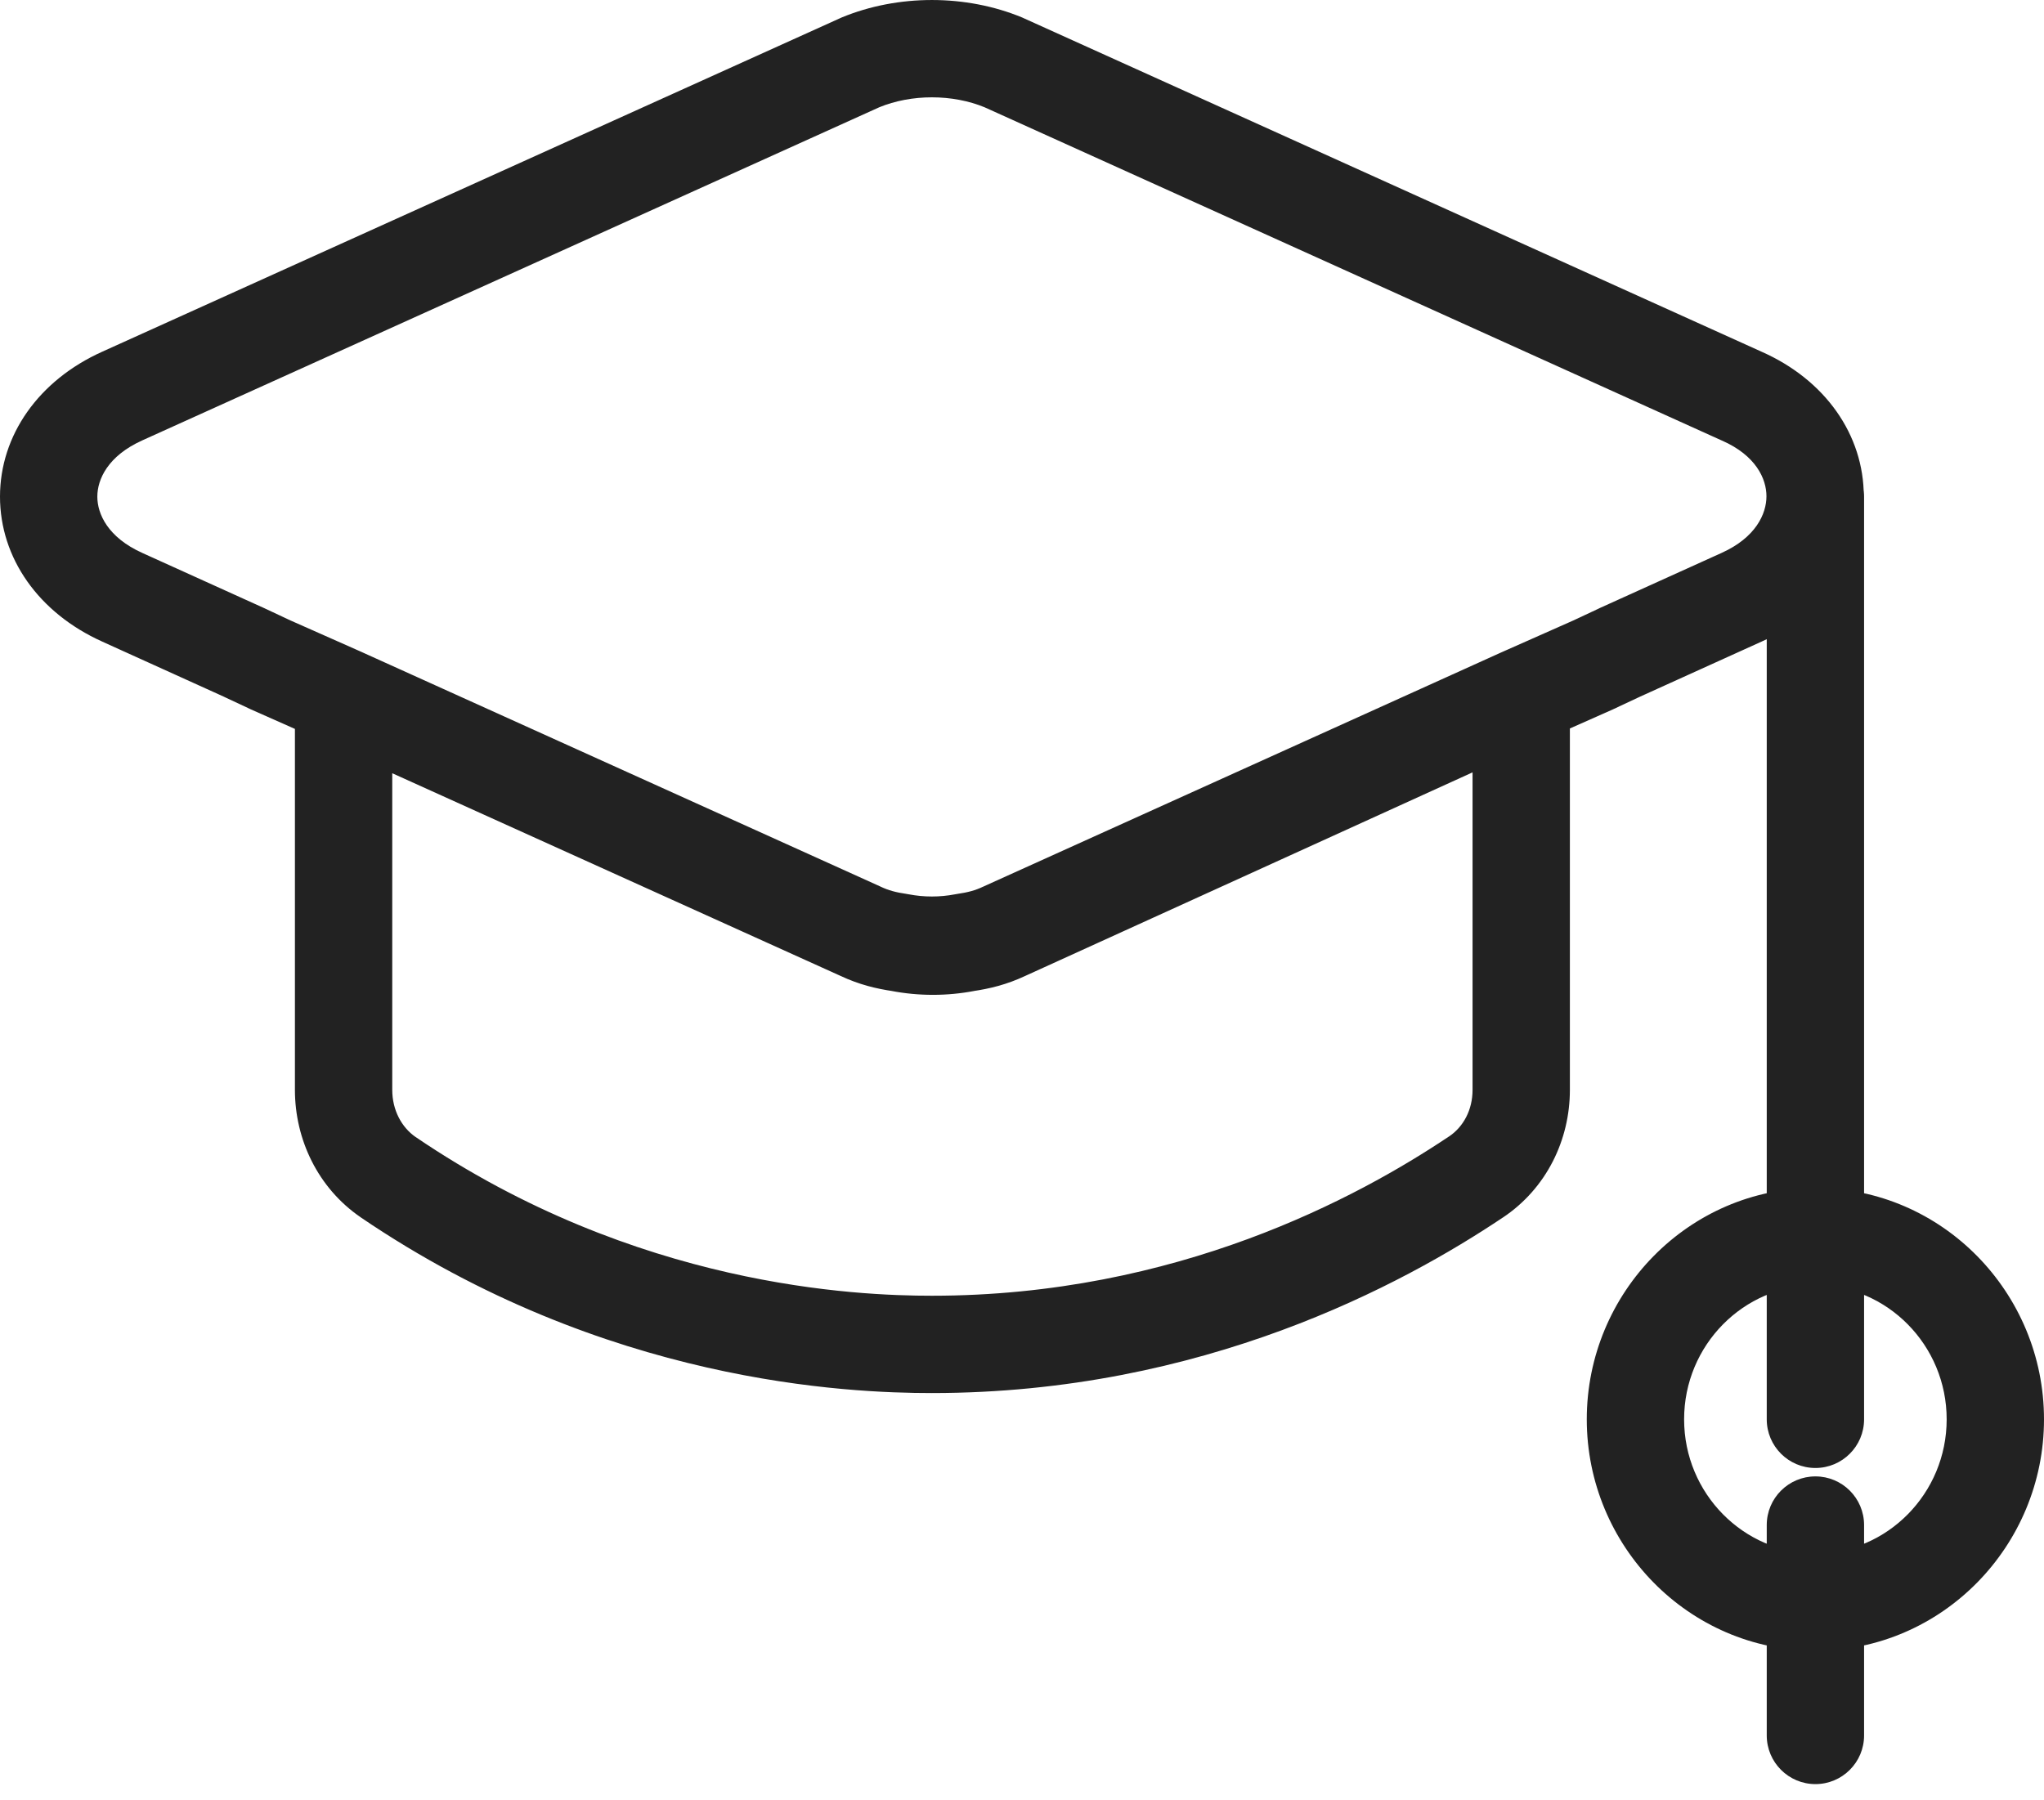 <?xml version="1.0" encoding="UTF-8"?> <svg xmlns="http://www.w3.org/2000/svg" width="42" height="37" viewBox="0 0 42 37" fill="none"><path d="M35.786 12.274L35.376 11.363L35.374 11.364L35.786 12.274ZM33.273 13.413L32.86 12.502L32.849 12.508L33.273 13.413ZM32.733 13.666L33.138 14.581C33.145 14.578 33.151 14.575 33.157 14.572L32.733 13.666ZM31.258 14.32L30.853 13.406L30.846 13.409L31.258 14.32ZM20.623 19.13L20.211 18.218L20.199 18.224L20.623 19.13ZM19.813 19.362L19.67 18.372C19.654 18.374 19.639 18.377 19.623 18.38L19.813 19.362ZM18.484 19.362L18.674 18.38C18.659 18.377 18.643 18.374 18.628 18.372L18.484 19.362ZM17.674 19.13L18.098 18.224L18.086 18.218L17.674 19.13ZM7.039 14.32L7.451 13.409L7.445 13.406L7.039 14.32ZM5.564 13.666L5.14 14.572C5.146 14.575 5.153 14.578 5.159 14.581L5.564 13.666ZM5.024 13.413L5.449 12.508L5.437 12.502L5.024 13.413ZM2.511 12.274L2.924 11.364L2.922 11.363L2.511 12.274ZM2.511 8.14L2.922 9.052L2.923 9.051L2.511 8.14ZM17.674 1.285L17.29 0.361C17.281 0.365 17.271 0.369 17.262 0.374L17.674 1.285ZM20.623 1.285L21.035 0.374C21.026 0.369 21.017 0.365 21.007 0.361L20.623 1.285ZM35.786 8.14L35.374 9.051L35.384 9.055L35.786 8.14ZM31.258 22.399L32.258 22.399L32.258 22.399L31.258 22.399ZM30.324 24.192L29.77 23.36L29.767 23.361L30.324 24.192ZM7.974 24.192L7.407 25.015L7.412 25.019L7.974 24.192ZM7.06 14.341L7.472 13.43C7.163 13.29 6.803 13.317 6.518 13.501C6.232 13.685 6.06 14.002 6.06 14.341H7.06ZM17.695 19.151L18.119 18.245L18.107 18.24L17.695 19.151ZM18.505 19.383L18.695 18.401C18.679 18.398 18.664 18.395 18.648 18.393L18.505 19.383ZM19.834 19.383L19.691 18.393C19.675 18.395 19.66 18.398 19.644 18.401L19.834 19.383ZM20.644 19.151L20.23 18.241L20.22 18.245L20.644 19.151ZM38.303 10.207C38.303 9.655 37.855 9.207 37.303 9.207C36.751 9.207 36.303 9.655 36.303 10.207H37.303H38.303ZM36.303 29.17C36.303 29.722 36.751 30.17 37.303 30.17C37.855 30.17 38.303 29.722 38.303 29.17H37.303H36.303ZM38.303 31.343C38.303 30.79 37.855 30.343 37.303 30.343C36.751 30.343 36.303 30.79 36.303 31.343H37.303H38.303ZM36.303 35.667C36.303 36.219 36.751 36.667 37.303 36.667C37.855 36.667 38.303 36.219 38.303 35.667H37.303H36.303ZM35.786 12.274L35.374 11.364L32.86 12.502L33.273 13.413L33.686 14.324L36.199 13.185L35.786 12.274ZM33.273 13.413L32.849 12.508L32.309 12.761L32.733 13.666L33.157 14.572L33.697 14.319L33.273 13.413ZM32.733 13.666L32.328 12.752L30.853 13.406L31.258 14.32L31.664 15.235L33.138 14.581L32.733 13.666ZM31.258 14.32L30.846 13.409L20.212 18.218L20.623 19.13L21.036 20.041L31.67 15.232L31.258 14.32ZM20.623 19.13L20.199 18.224C20.04 18.299 19.891 18.34 19.67 18.372L19.813 19.362L19.957 20.351C20.317 20.299 20.667 20.214 21.048 20.035L20.623 19.13ZM19.813 19.362L19.623 18.38C19.313 18.44 18.985 18.44 18.674 18.38L18.484 19.362L18.294 20.343C18.856 20.452 19.442 20.452 20.003 20.343L19.813 19.362ZM18.484 19.362L18.628 18.372C18.407 18.34 18.257 18.299 18.098 18.224L17.674 19.13L17.25 20.035C17.631 20.214 17.98 20.299 18.34 20.351L18.484 19.362ZM17.674 19.13L18.086 18.218L7.451 13.409L7.039 14.32L6.627 15.232L17.262 20.041L17.674 19.13ZM7.039 14.32L7.445 13.406L5.97 12.752L5.564 13.666L5.159 14.581L6.634 15.235L7.039 14.32ZM5.564 13.666L5.989 12.761L5.449 12.508L5.024 13.413L4.6 14.319L5.14 14.572L5.564 13.666ZM5.024 13.413L5.437 12.502L2.924 11.364L2.511 12.274L2.098 13.185L4.612 14.324L5.024 13.413ZM2.511 12.274L2.922 11.363C2.217 11.045 2 10.563 2 10.207C2 9.852 2.217 9.369 2.922 9.052L2.511 8.14L2.101 7.228C0.79 7.818 0 8.949 0 10.207C0 11.465 0.79 12.596 2.101 13.186L2.511 12.274ZM2.511 8.14L2.923 9.051L18.086 2.196L17.674 1.285L17.262 0.374L2.099 7.229L2.511 8.14ZM17.674 1.285L18.058 2.208C18.726 1.931 19.572 1.931 20.24 2.208L20.623 1.285L21.007 0.361C19.848 -0.12 18.45 -0.12 17.29 0.361L17.674 1.285ZM20.623 1.285L20.212 2.196L35.374 9.051L35.786 8.14L36.198 7.229L21.035 0.374L20.623 1.285ZM35.786 8.14L35.384 9.055C36.08 9.361 36.297 9.84 36.297 10.199C36.297 10.561 36.077 11.047 35.376 11.363L35.786 12.274L36.197 13.186C37.511 12.595 38.297 11.457 38.297 10.199C38.297 8.94 37.508 7.805 36.189 7.225L35.786 8.14ZM31.258 14.32L30.258 14.32L30.258 22.399L31.258 22.399L32.258 22.399L32.258 14.32L31.258 14.32ZM31.258 22.399H30.258C30.258 22.809 30.072 23.159 29.77 23.36L30.324 24.192L30.878 25.025C31.78 24.424 32.258 23.424 32.258 22.399H31.258ZM30.324 24.192L29.767 23.361C27.905 24.608 24.174 26.63 19.149 26.63V27.63V28.63C24.717 28.63 28.837 26.392 30.88 25.023L30.324 24.192ZM19.149 27.63V26.63C17.612 26.63 13.072 26.449 8.536 23.365L7.974 24.192L7.412 25.019C12.431 28.432 17.445 28.63 19.149 28.63V27.63ZM7.974 24.192L8.541 23.369C8.25 23.168 8.06 22.812 8.06 22.399H7.06H6.06C6.06 23.421 6.534 24.415 7.407 25.015L7.974 24.192ZM7.06 22.399H8.06V14.341H7.06H6.06V22.399H7.06ZM7.06 14.341L6.648 15.253L17.283 20.062L17.695 19.151L18.107 18.24L7.472 13.43L7.06 14.341ZM17.695 19.151L17.27 20.056C17.651 20.235 18.001 20.32 18.361 20.372L18.505 19.383L18.648 18.393C18.427 18.361 18.278 18.32 18.119 18.245L17.695 19.151ZM18.505 19.383L18.315 20.365C18.877 20.473 19.462 20.473 20.024 20.365L19.834 19.383L19.644 18.401C19.334 18.461 19.006 18.461 18.695 18.401L18.505 19.383ZM19.834 19.383L19.978 20.372C20.338 20.32 20.688 20.235 21.069 20.056L20.644 19.151L20.22 18.245C20.061 18.32 19.912 18.361 19.691 18.393L19.834 19.383ZM20.644 19.151L21.058 20.061L31.672 15.23L31.258 14.32L30.844 13.41L20.23 18.241L20.644 19.151ZM37.303 10.207H36.303V29.17H37.303H38.303V10.207H37.303ZM37.303 25.415V24.415C34.7 24.415 32.605 26.565 32.605 29.17H33.605H34.605C34.605 27.641 35.834 26.415 37.303 26.415V25.415ZM33.605 29.17H32.605C32.605 31.775 34.7 33.925 37.303 33.925V32.925V31.925C35.834 31.925 34.605 30.699 34.605 29.17H33.605ZM37.303 32.925V33.925C39.905 33.925 42 31.775 42 29.17H41H40C40 30.699 38.772 31.925 37.303 31.925V32.925ZM41 29.17H42C42 26.565 39.905 24.415 37.303 24.415V25.415V26.415C38.772 26.415 40 27.641 40 29.17H41ZM37.303 31.343H36.303V35.667H37.303H38.303V31.343H37.303Z" fill="#222222"></path></svg> 